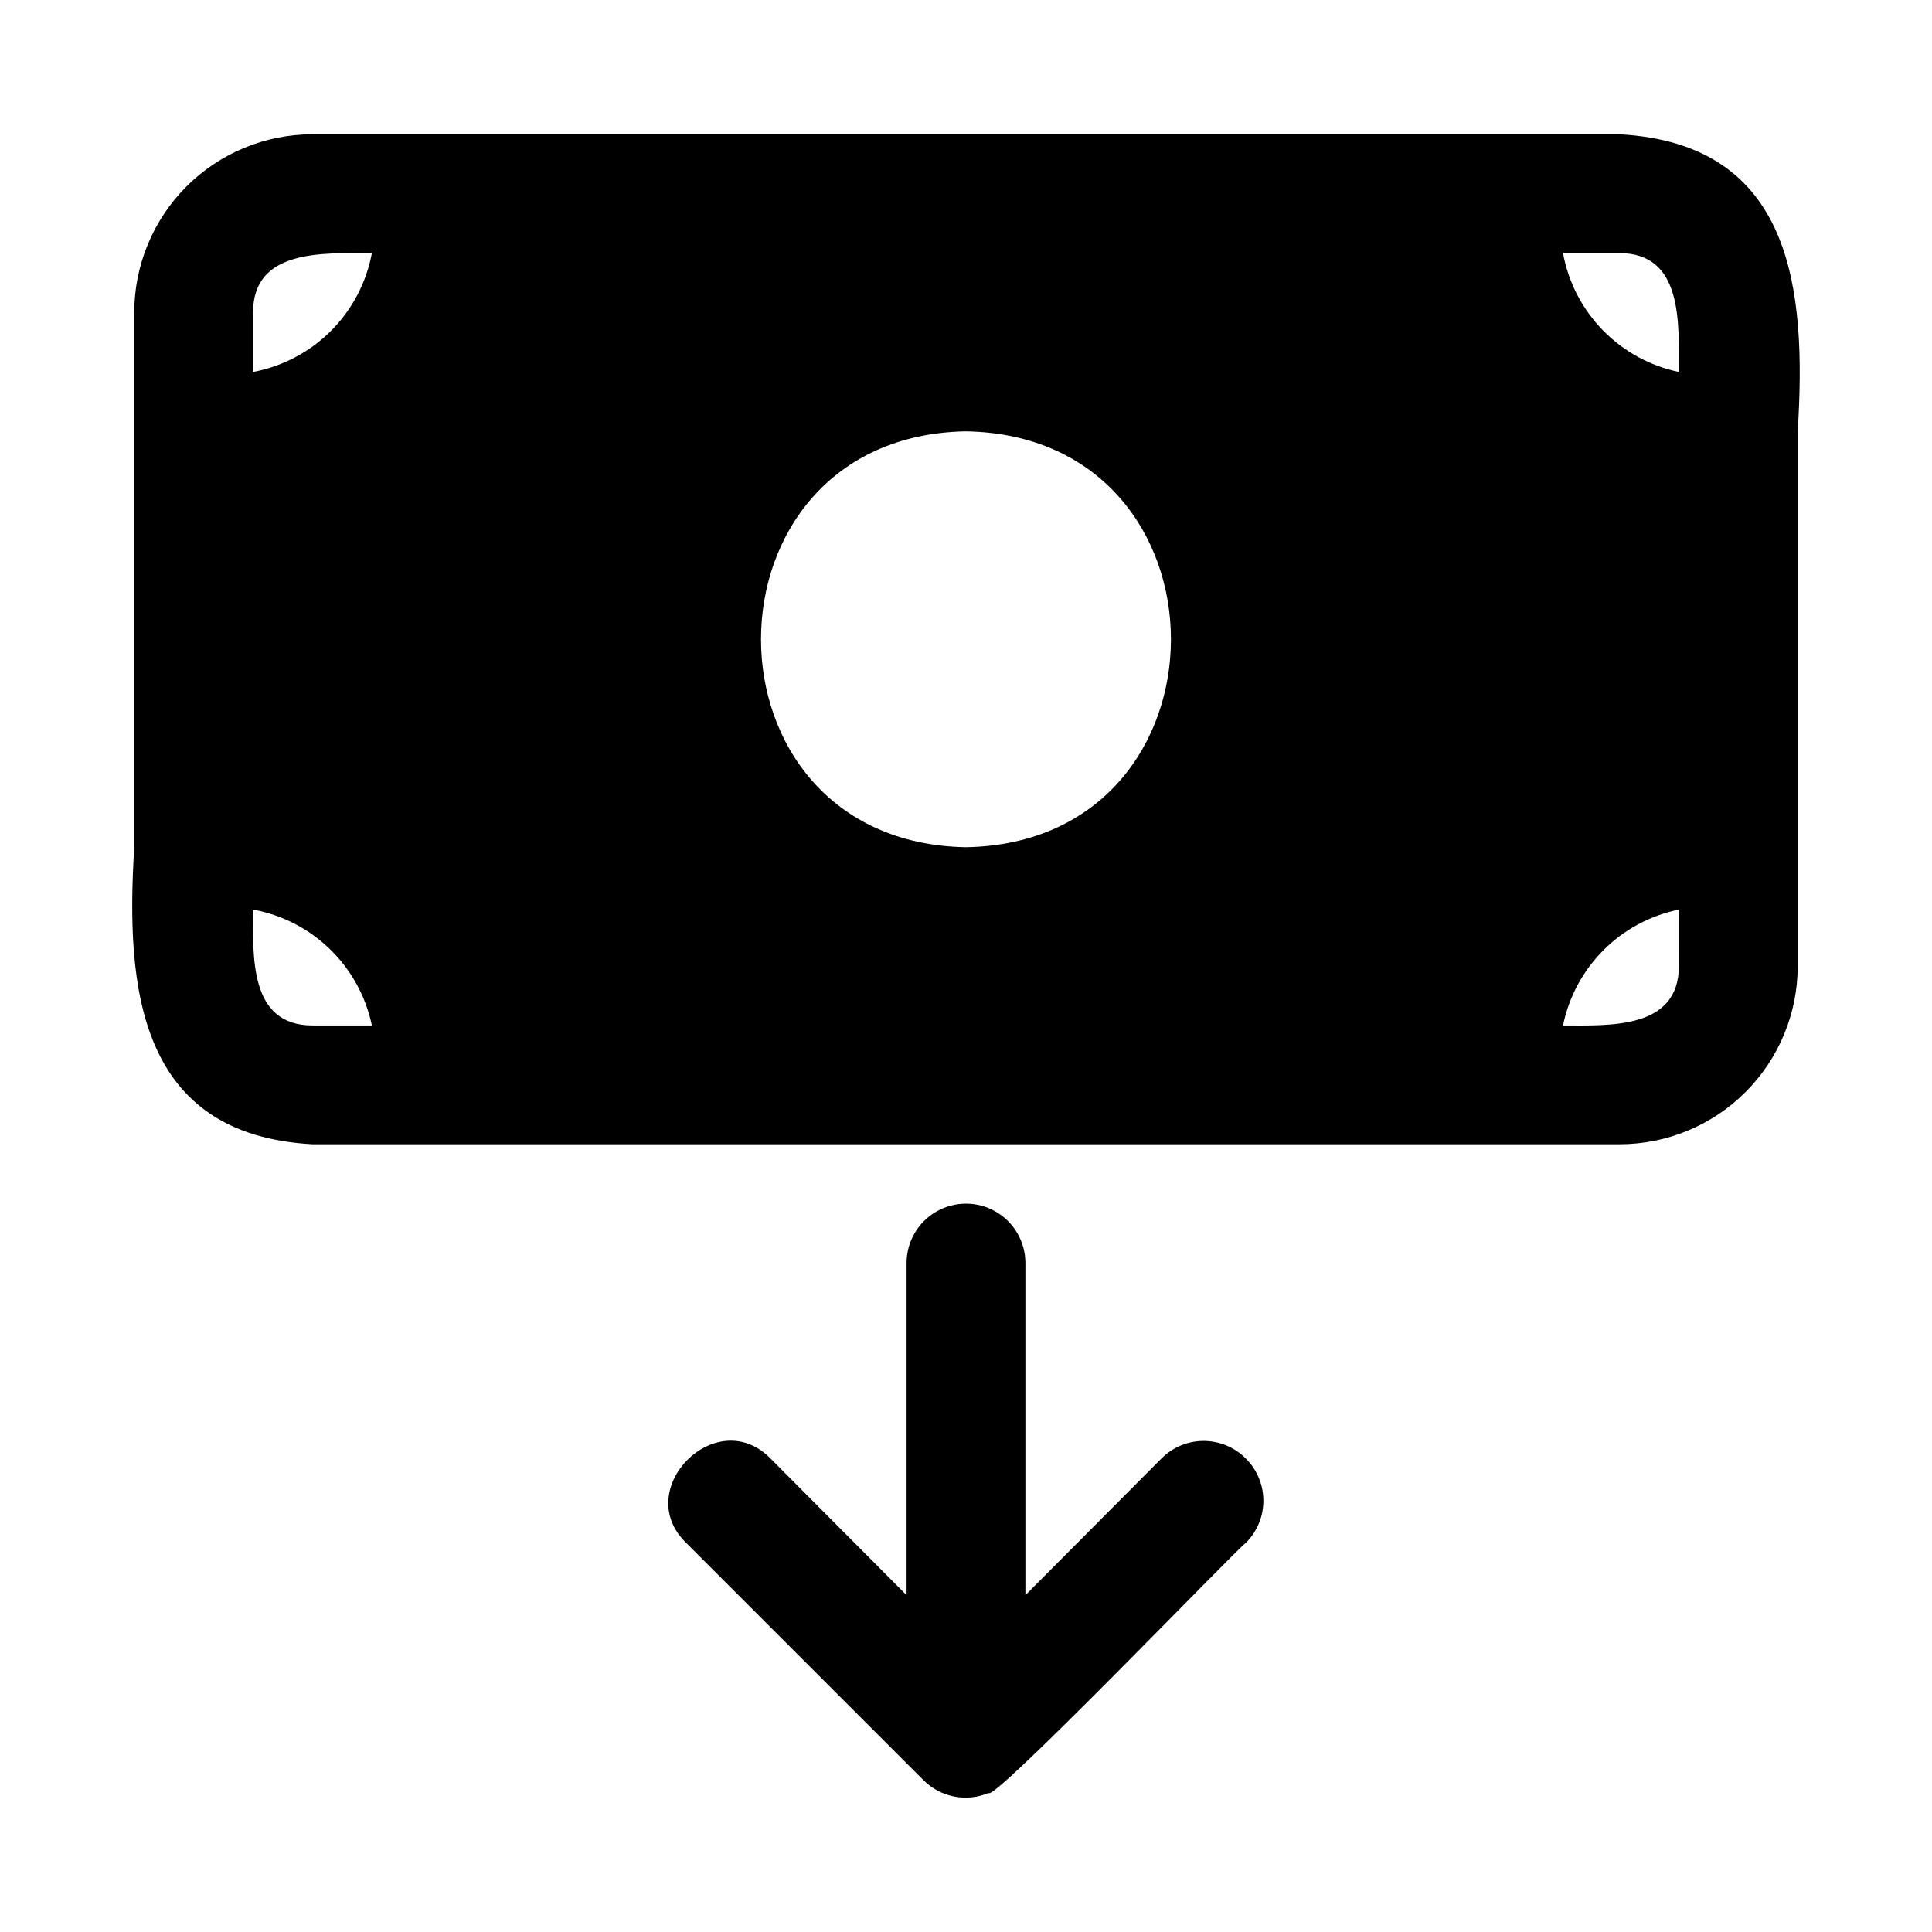 <?xml version="1.0" encoding="UTF-8"?>
<!-- Uploaded to: SVG Find, www.svgrepo.com, Generator: SVG Find Mixer Tools -->
<svg fill="#000000" width="800px" height="800px" version="1.1" viewBox="144 144 512 512" xmlns="http://www.w3.org/2000/svg">
 <path d="m474.15 530.52c2.981 2.957 4.656 6.981 4.656 11.18 0 4.199-1.676 8.223-4.656 11.18-2.047 1.258-67.07 68.957-68.172 66.281-2.867 1.203-6.027 1.535-9.082 0.945-3.055-0.586-5.863-2.066-8.078-4.254l-62.977-62.977c-14.641-14.168 8.031-37 22.355-22.355l36.055 36.211v-88.008c0-5.625 3-10.824 7.871-13.633 4.871-2.812 10.875-2.812 15.746 0 4.871 2.809 7.871 8.008 7.871 13.633v88.008l36.055-36.211c2.957-2.981 6.981-4.656 11.18-4.656 4.195 0 8.219 1.676 11.176 4.656zm146.26-272.21v141.7c0 12.523-4.977 24.539-13.832 33.398-8.859 8.855-20.871 13.832-33.398 13.832h-346.37c-45.973-2.519-49.594-41.094-47.23-78.719v-141.7c0-12.523 4.977-24.539 13.832-33.398 8.859-8.855 20.875-13.832 33.398-13.832h314.88 31.488c45.973 2.519 49.594 41.09 47.23 78.719zm-377.86 157.44c-1.598-7.668-5.449-14.688-11.059-20.156-5.609-5.473-12.723-9.141-20.43-10.543 0 12.277-1.102 30.699 15.742 30.699zm0-204.67c-13.066 0-31.488-1.102-31.488 15.742v15.746c7.812-1.457 15.004-5.242 20.625-10.863 5.621-5.621 9.406-12.812 10.863-20.625zm157.44 47.23c-72.422 1.258-72.422 108.95 0 110.21 72.422-1.258 72.422-108.95 0-110.21zm188.93 126.74-0.004 0.004c-7.562 1.543-14.508 5.273-19.965 10.734-5.461 5.457-9.191 12.402-10.734 19.965 12.281 0 30.699 1.102 30.699-15.742zm-15.746-173.97h-14.957c1.402 7.707 5.074 14.82 10.543 20.43s12.488 9.461 20.156 11.059c0-13.066 1.102-31.488-15.742-31.488z"/>
</svg>